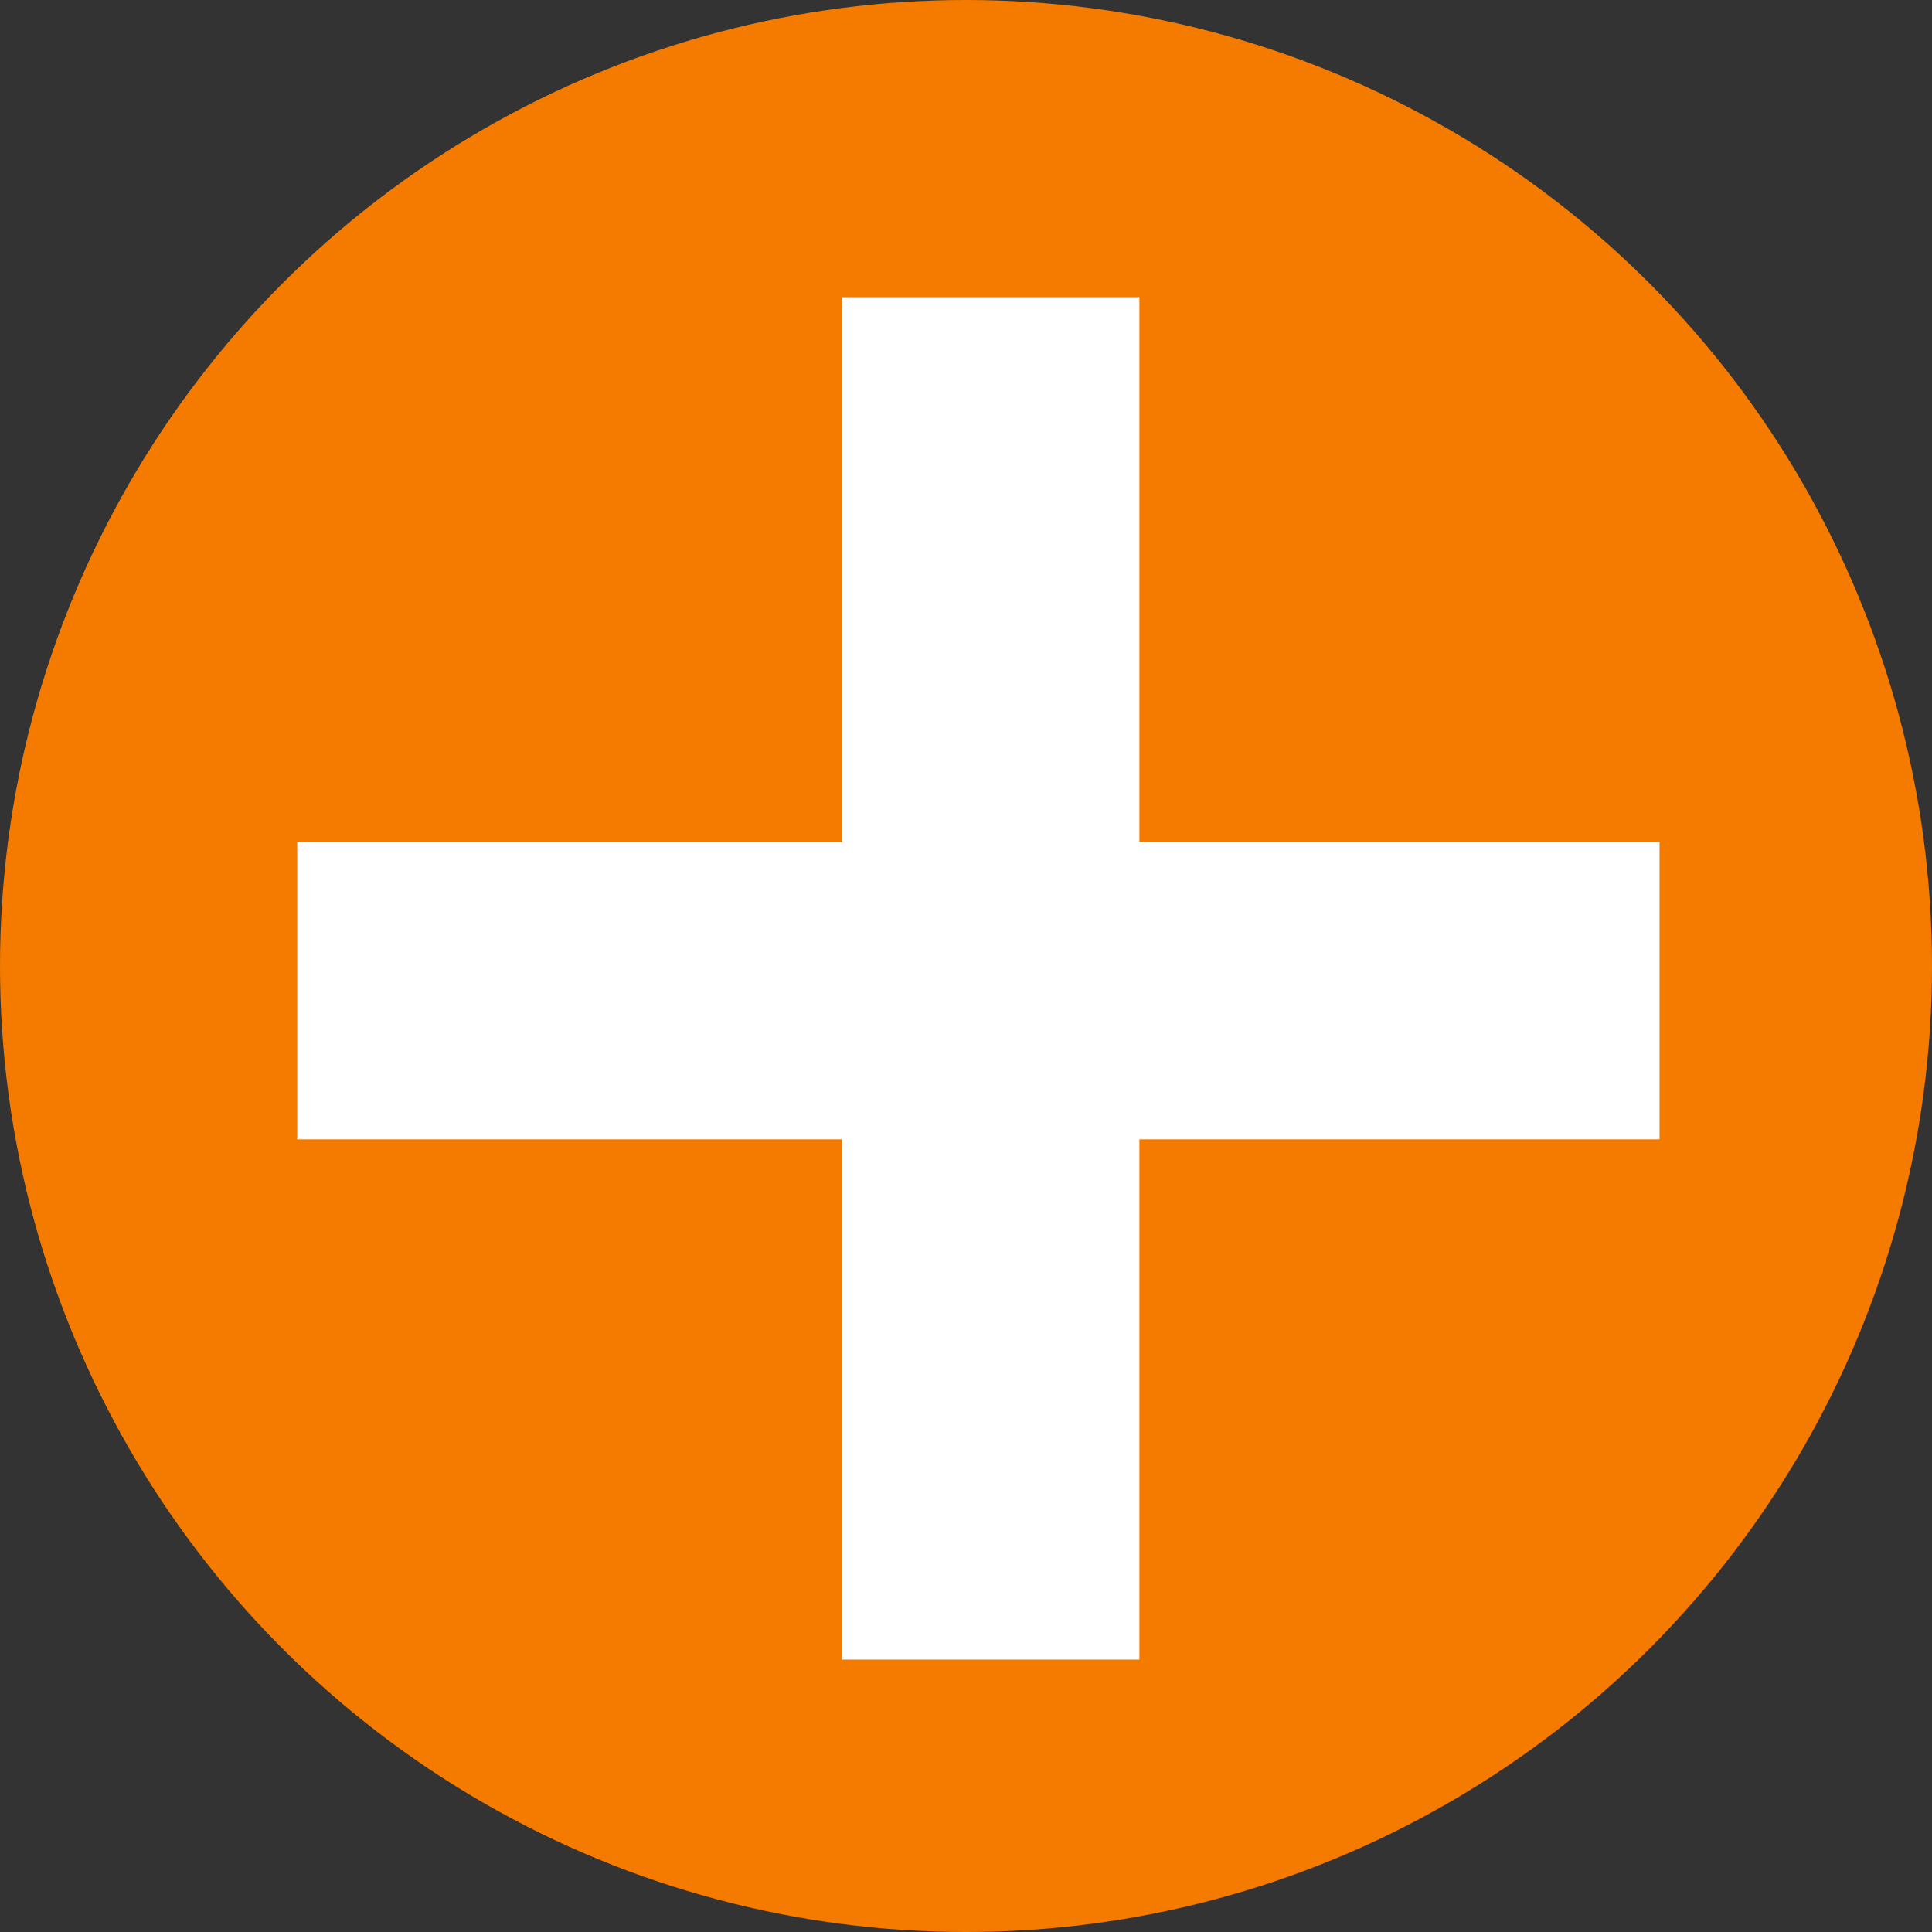 <svg xmlns="http://www.w3.org/2000/svg" width="78" height="78" viewBox="0 0 78 78">
  <rect x="0" y="0" width="78" height="78" fill="#333333" stroke="none"/>
  <g id="グループ_78336" data-name="グループ 78336" transform="translate(-644 -4523.798)">
    <circle id="楕円形_389" data-name="楕円形 389" cx="39" cy="39" r="39" transform="translate(644 4523.798)" fill="#f47a00"/>
    <path id="合体_1" data-name="合体 1" d="M-1968,55V34h-22V22h22V0h12V22h21V34h-21V55Z" transform="translate(2646 4535.798)" fill="#fff"/>
  </g>
</svg>
